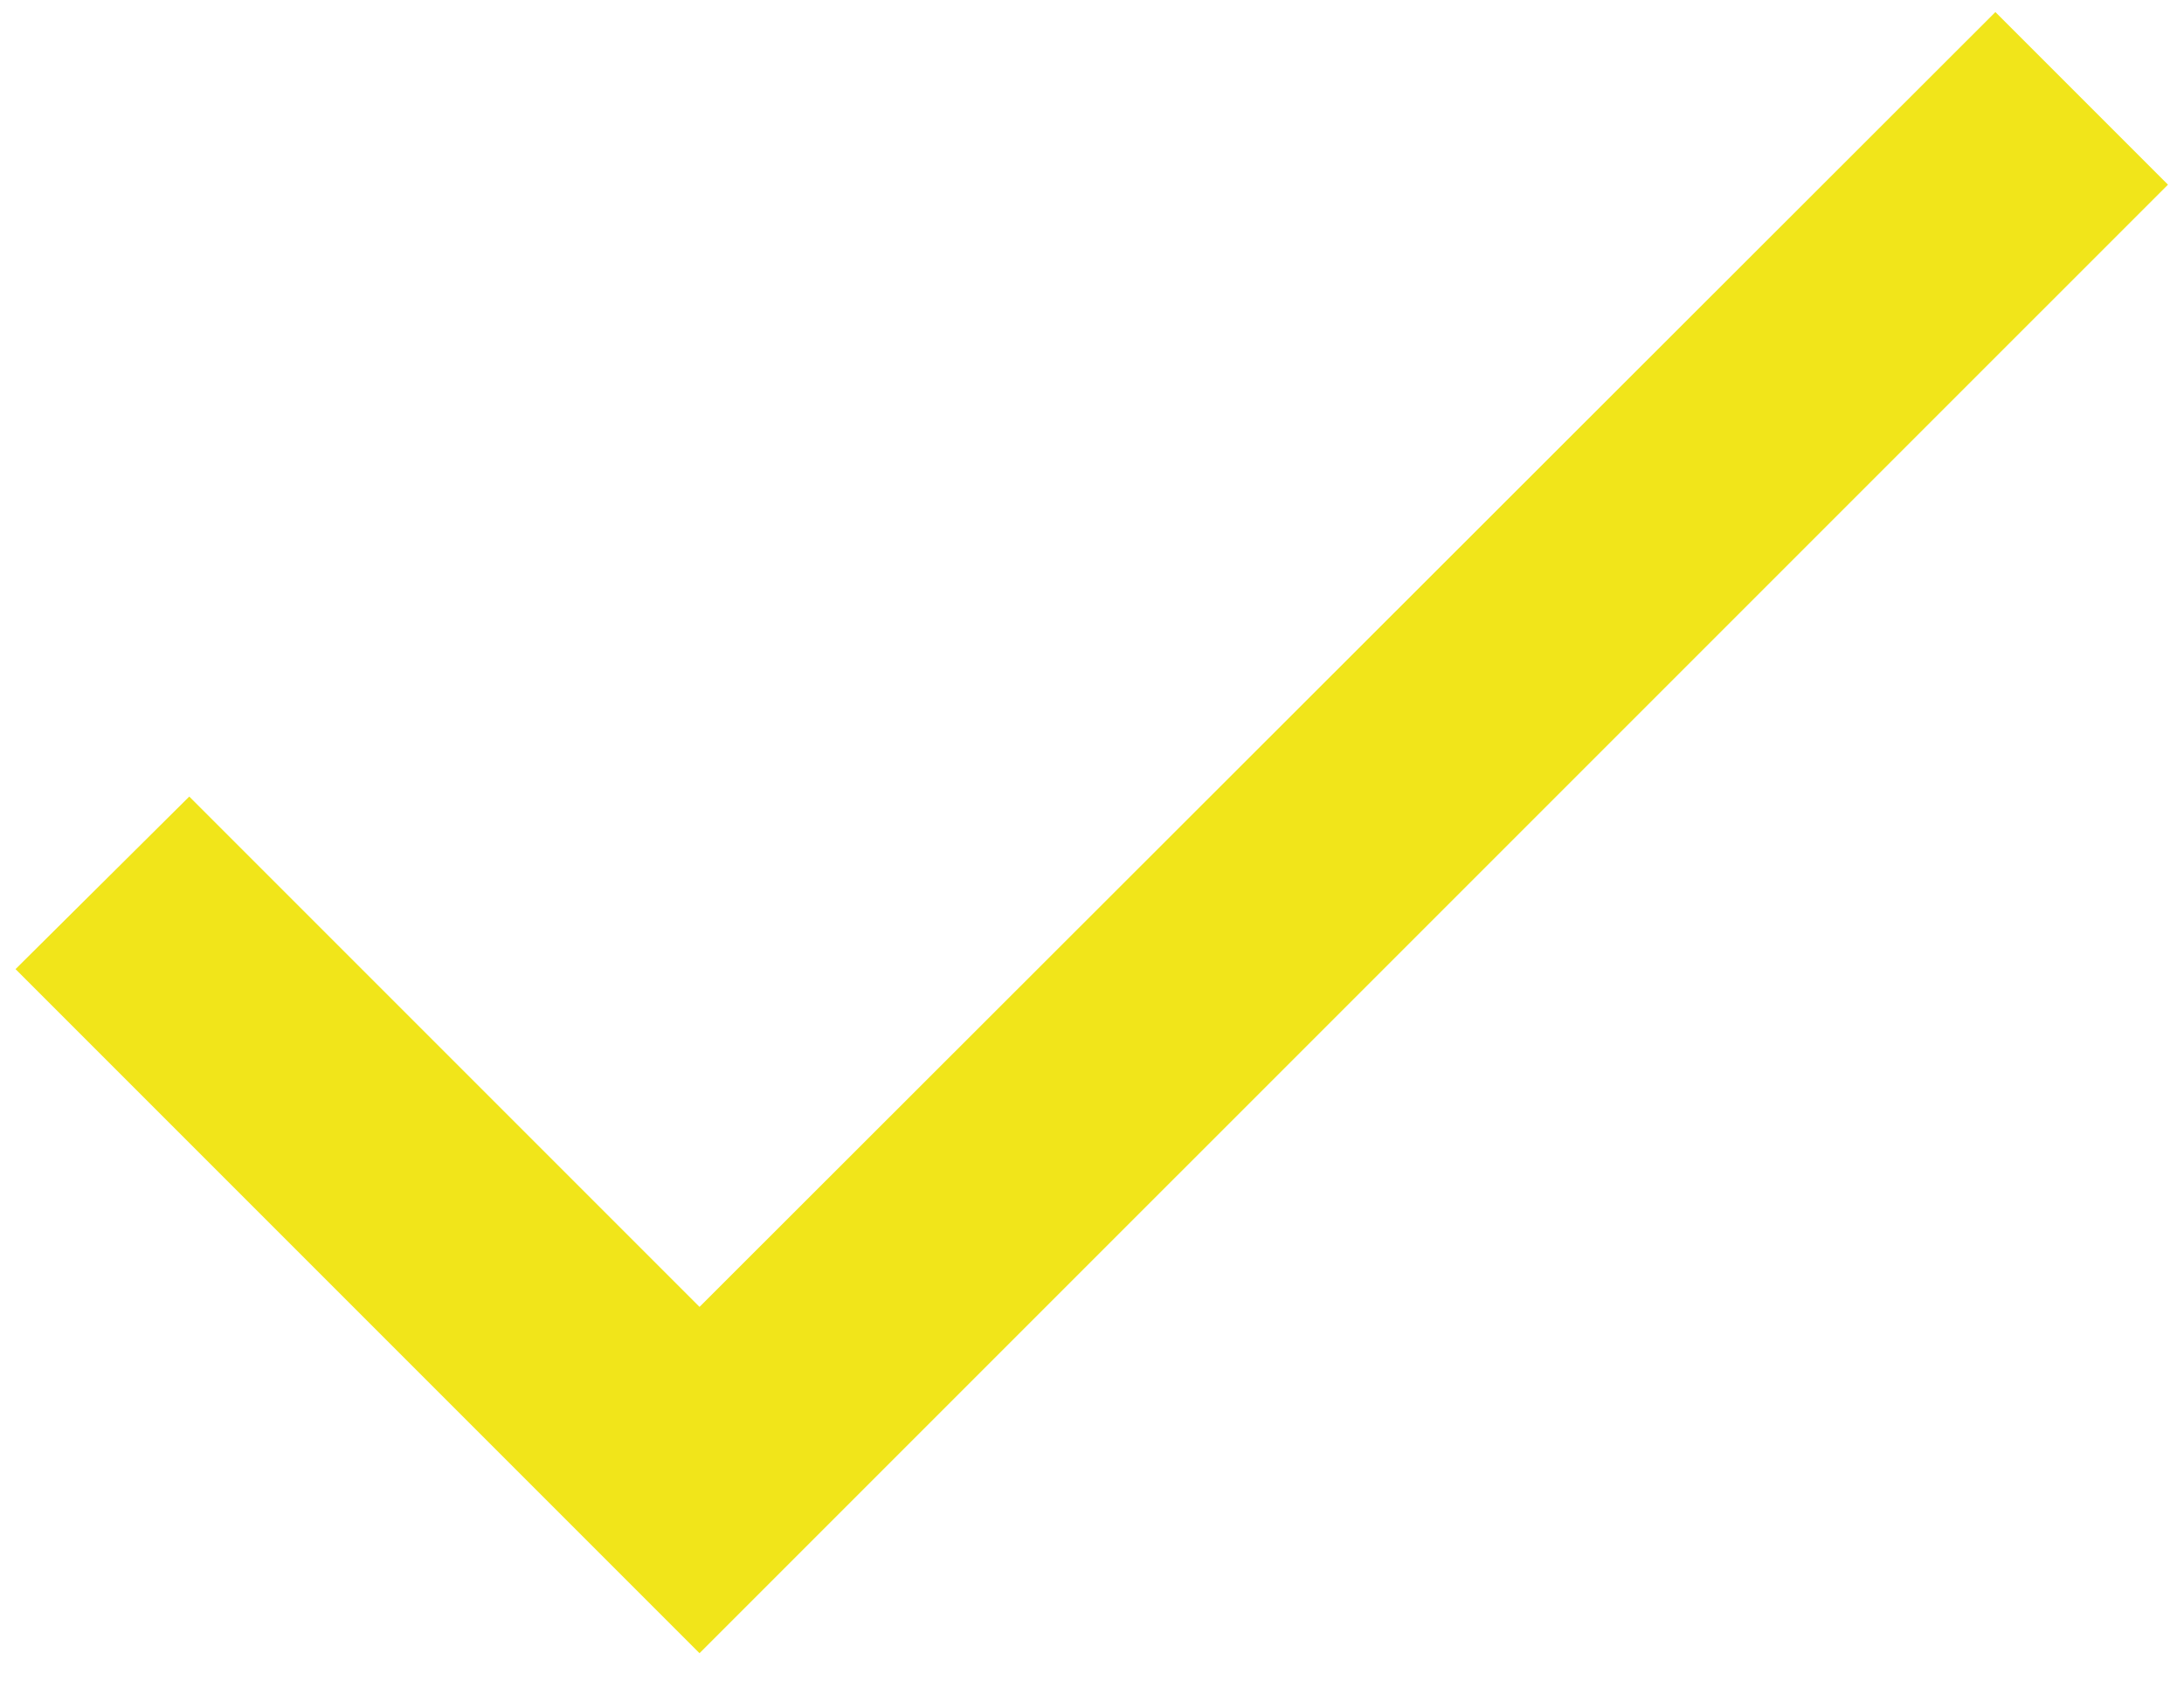 <svg width="44" height="34" viewBox="0 0 44 34" xmlns="http://www.w3.org/2000/svg" xmlns:xlink="http://www.w3.org/1999/xlink"><title>Gift card</title><defs><path id="a" d="M27.093 44.326l-10.28-10.28-3.5 3.476 13.78 13.78L56.677 21.72 53.2 18.243z"/></defs><use fill="#F1E51A" xlink:href="#a" transform="translate(-13 -18)" fill-rule="evenodd"/></svg>
